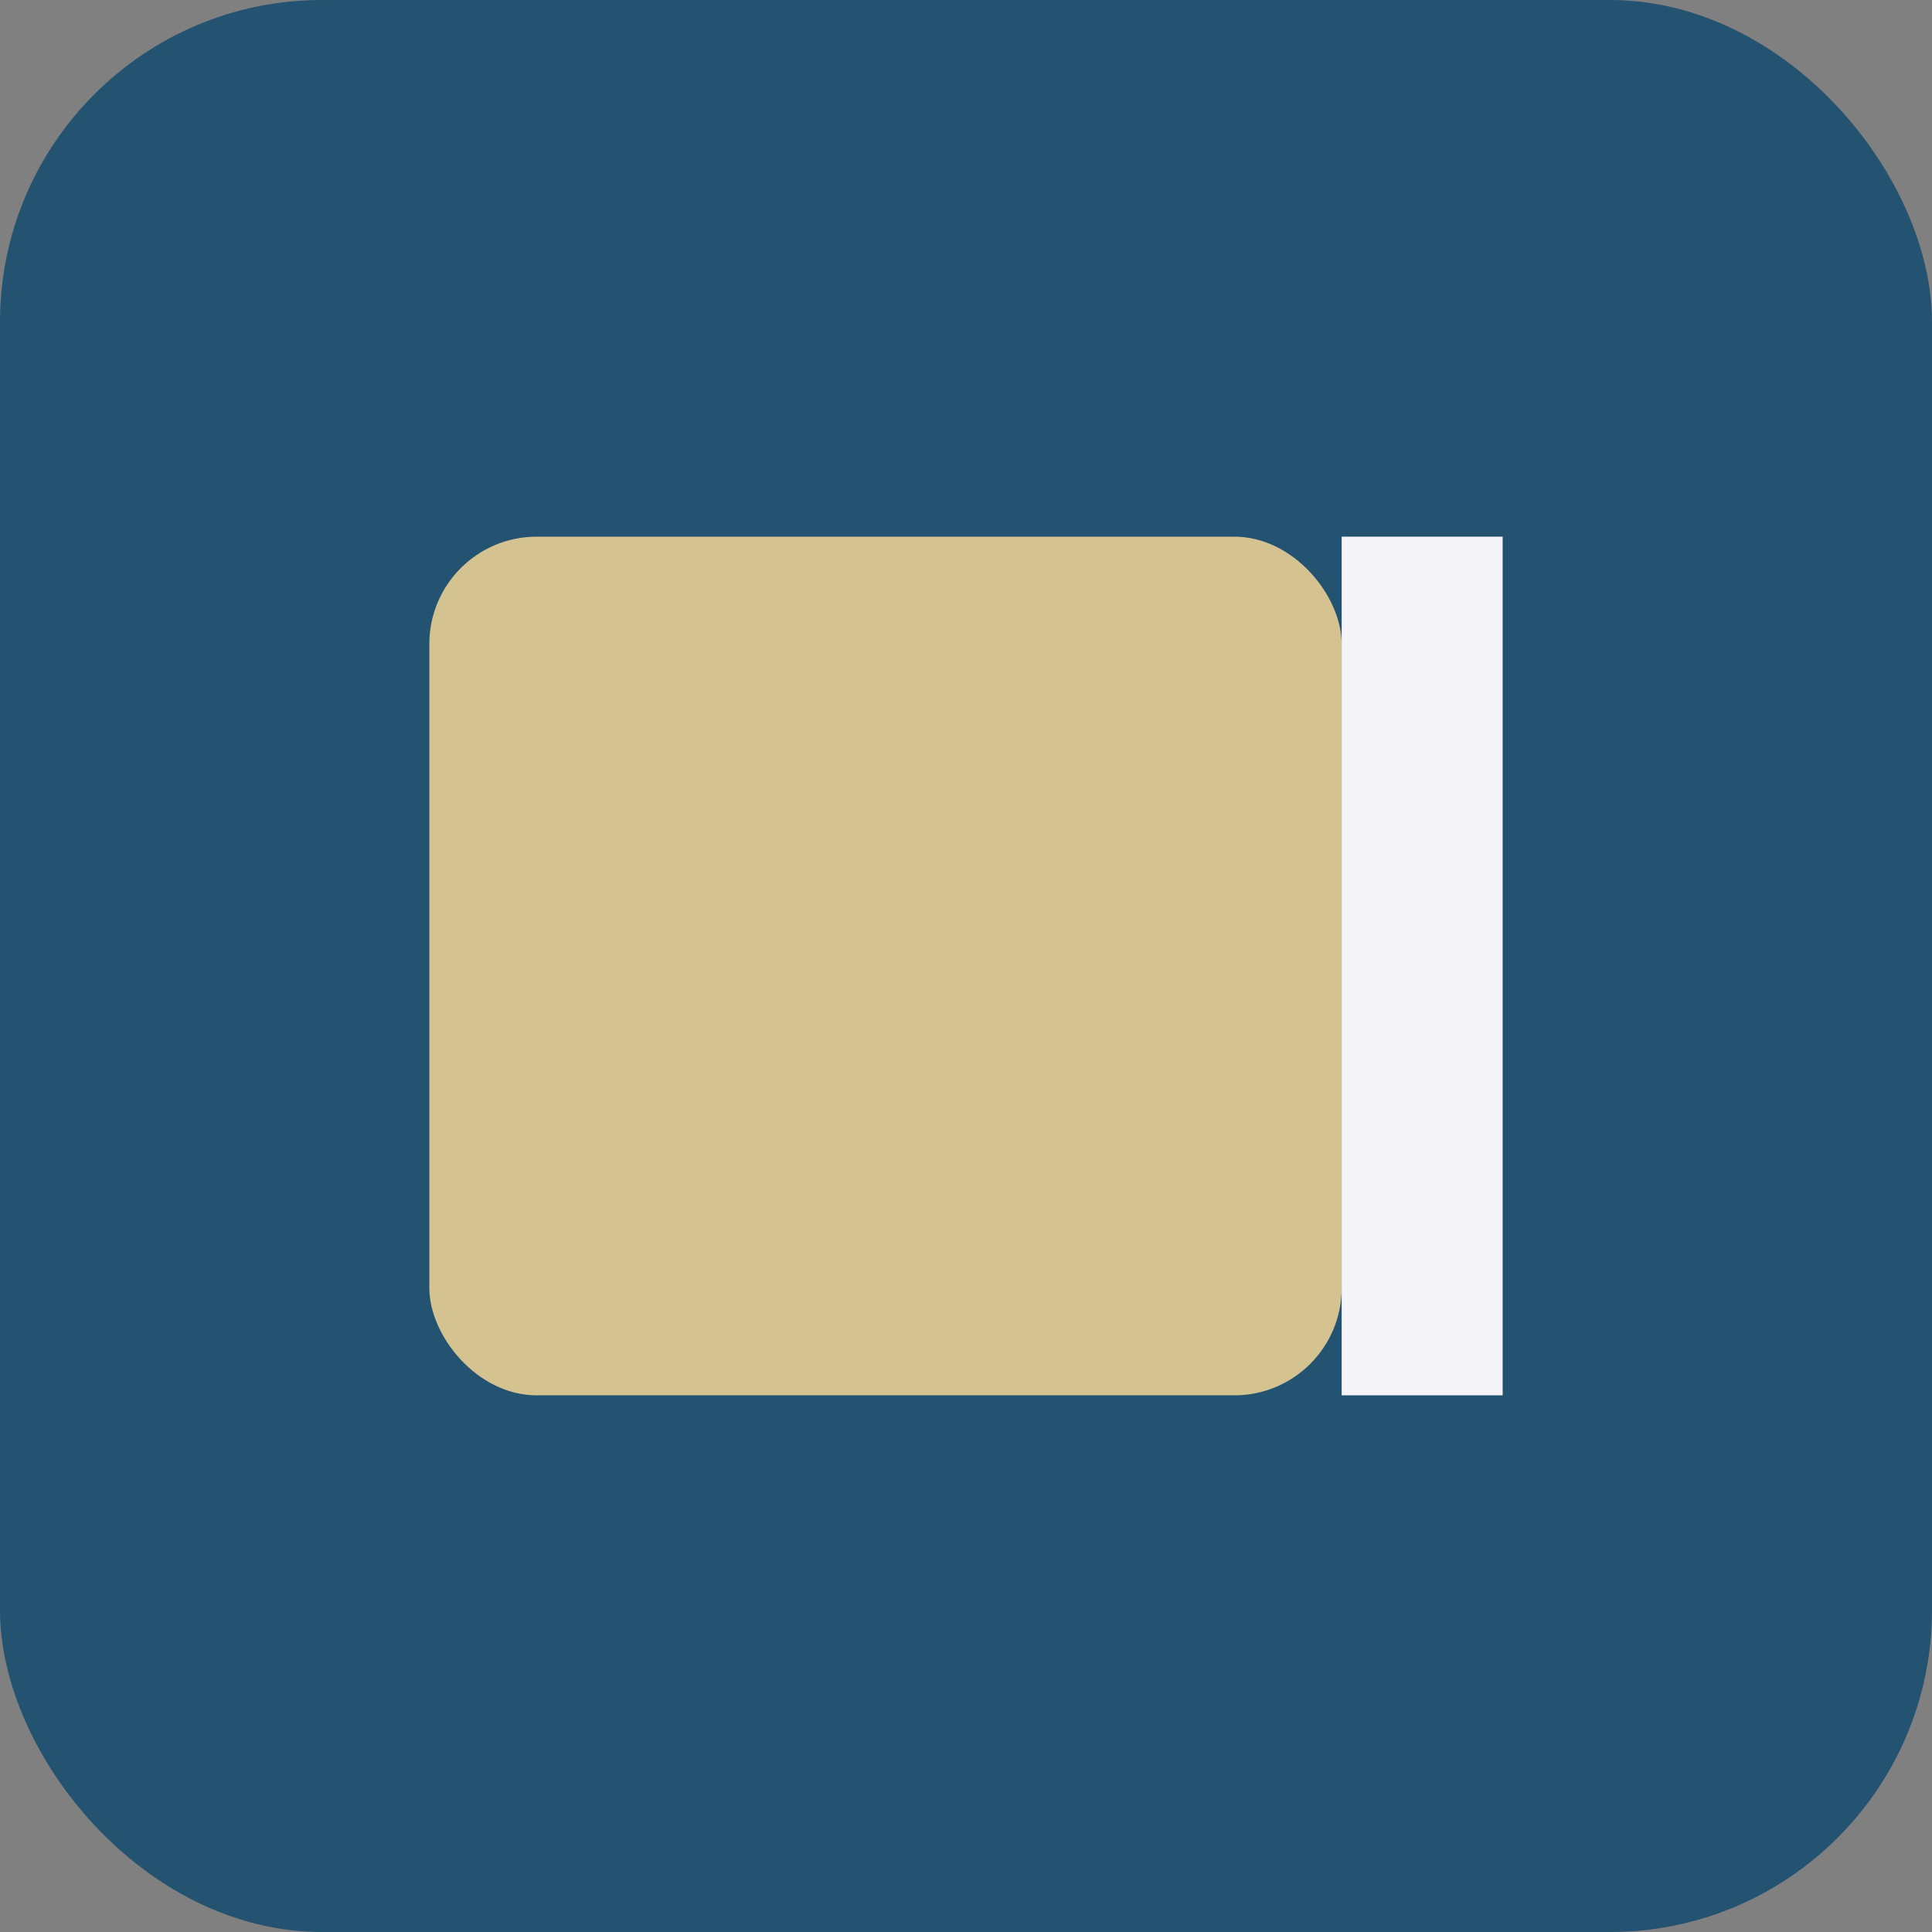 <?xml version="1.0" encoding="UTF-8"?>
<svg xmlns="http://www.w3.org/2000/svg" width="36" height="36" viewBox="0 0 36 36"><rect x="0" y="0" width="36" height="36" fill="#808080" stroke="none"/><rect width="36" height="36" rx="6" fill="#245271"/><rect x="8" y="10" width="17" height="16" rx="2" fill="#D4C291"/><rect x="25" y="10" width="3" height="16" fill="#F4F4F9"/></svg>